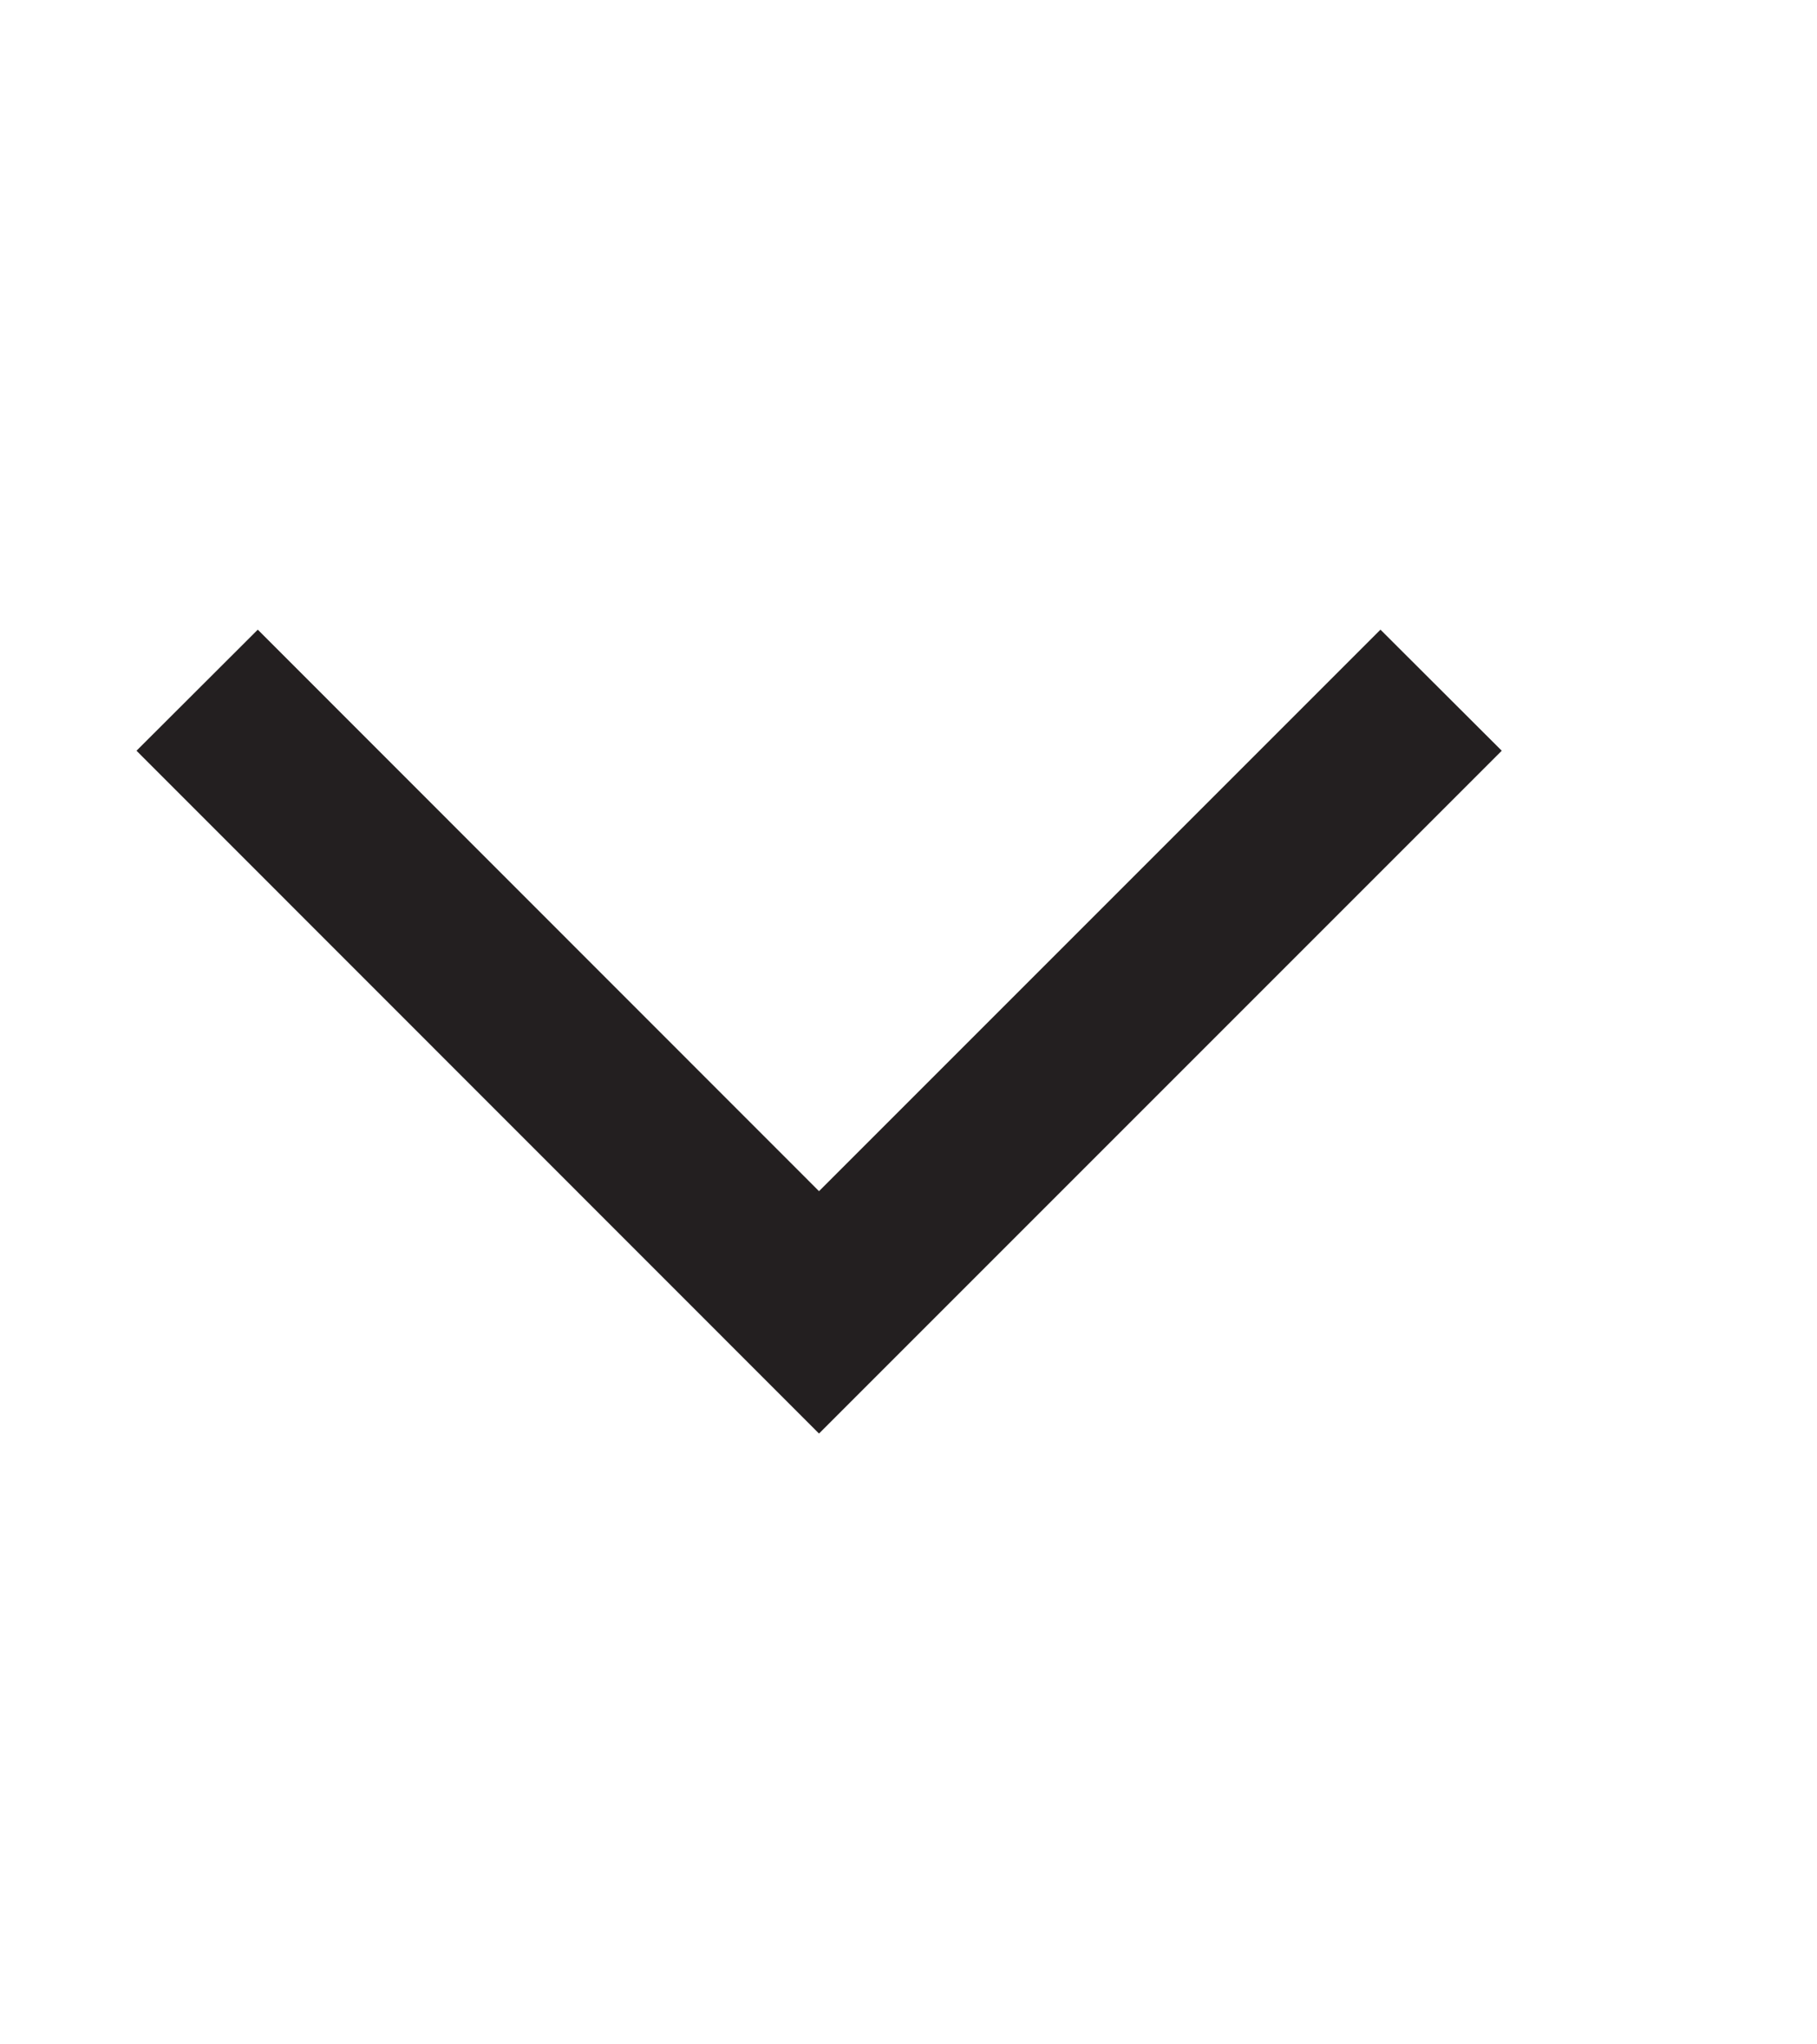 <svg xmlns="http://www.w3.org/2000/svg" width="8" height="9" viewBox="0 0 8 9" fill="none"><mask id="mask0_404_88" style="mask-type:alpha" maskUnits="userSpaceOnUse" x="0" y="0" width="8" height="9"><rect x="7.213" y="0.894" width="7.213" height="7.213" transform="rotate(90 7.213 0.894)" fill="#D9D9D9"/></mask><g><path d="M0.601 3.305L1.135 2.772L3.606 5.244L6.078 2.772L6.612 3.305L3.606 6.311L0.601 3.305Z" fill="#231F20"/></g></svg>